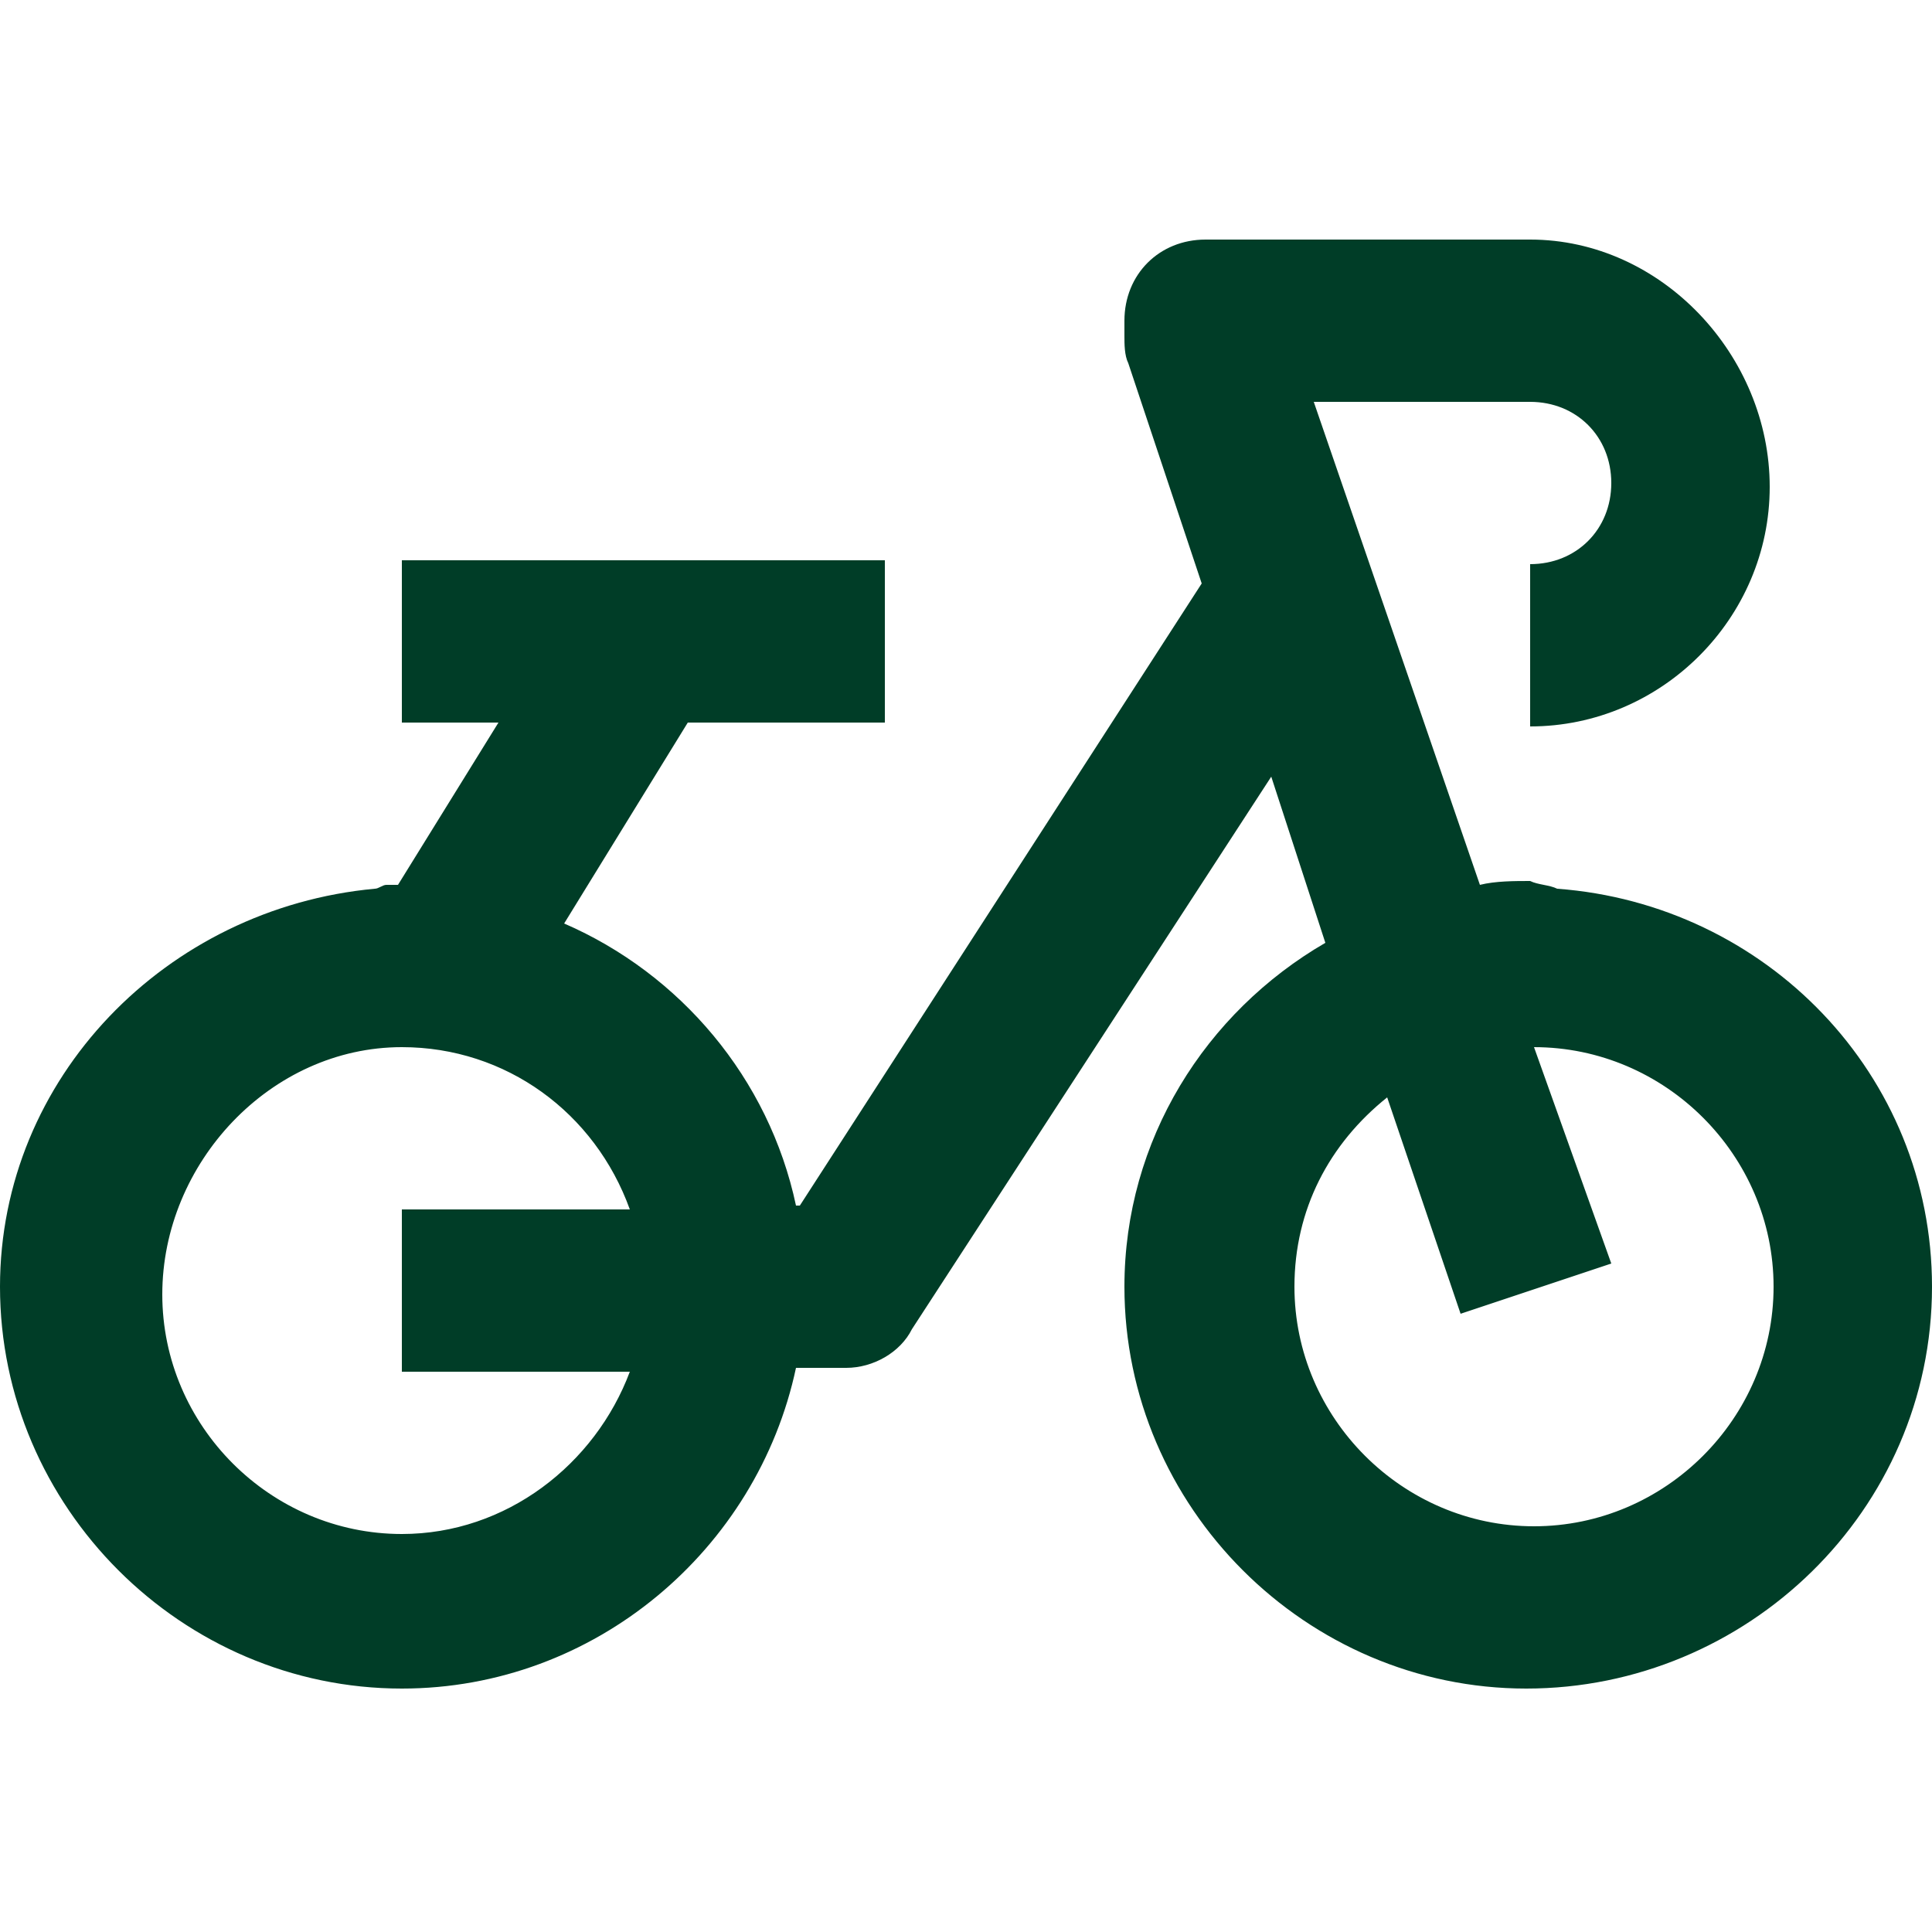 <?xml version="1.0" encoding="utf-8"?>
<!-- Generator: Adobe Illustrator 24.3.0, SVG Export Plug-In . SVG Version: 6.00 Build 0)  -->
<svg version="1.1" id="Layer_1" xmlns="http://www.w3.org/2000/svg" xmlns:xlink="http://www.w3.org/1999/xlink" x="0px" y="0px"
	 viewBox="0 0 50 50" style="enable-background:new 0 0 50 50;" xml:space="preserve">
<style type="text/css">
	.st0{fill:#003D27;}
</style>
<path class="st0" d="M31.2,6.2c-1.2,0-2.1,0.9-2.1,2.1v0.4c0,0.2,0,0.5,0.1,0.7l1.9,5.7L20.7,31.2h-0.1c-0.7-3.3-3-6-6-7.3l3.2-5.2
	h5.1v-4.2H10.4v4.2h2.5l-2.6,4.2c0,0-0.1,0-0.1,0c-0.1,0-0.1,0-0.2,0c-0.1,0-0.2,0.1-0.3,0.1C4.3,23.5,0,27.9,0,33.3
	c0,5.7,4.7,10.4,10.4,10.4c5,0,9.2-3.6,10.2-8.3h1.3c0.7,0,1.4-0.4,1.7-1l9.3-14.3l1.4,4.3c-3.1,1.8-5.2,5.1-5.2,8.9
	c0,5.7,4.7,10.4,10.4,10.4S50,39.1,50,33.3c0-5.5-4.3-9.9-9.7-10.3c-0.2-0.1-0.5-0.1-0.7-0.2c-0.4,0-0.9,0-1.3,0.1L34,10.4h5.6
	c1.2,0,2.1,0.9,2.1,2.1s-0.9,2.1-2.1,2.1v4.2c3.4,0,6.2-2.8,6.2-6.2S43,6.2,39.6,6.2H31.2z M10.4,27.1c2.7,0,5,1.7,5.9,4.2h-5.9v4.2
	h5.9c-0.9,2.4-3.2,4.2-5.9,4.2c-3.4,0-6.2-2.8-6.2-6.2S7,27.1,10.4,27.1z M39.7,27.1c3.4,0,6.2,2.8,6.2,6.2c0,3.4-2.8,6.2-6.2,6.2
	s-6.2-2.8-6.2-6.2c0-2,0.9-3.7,2.4-4.9l1.9,5.6l3.9-1.3L39.7,27.1z"/>
</svg>
